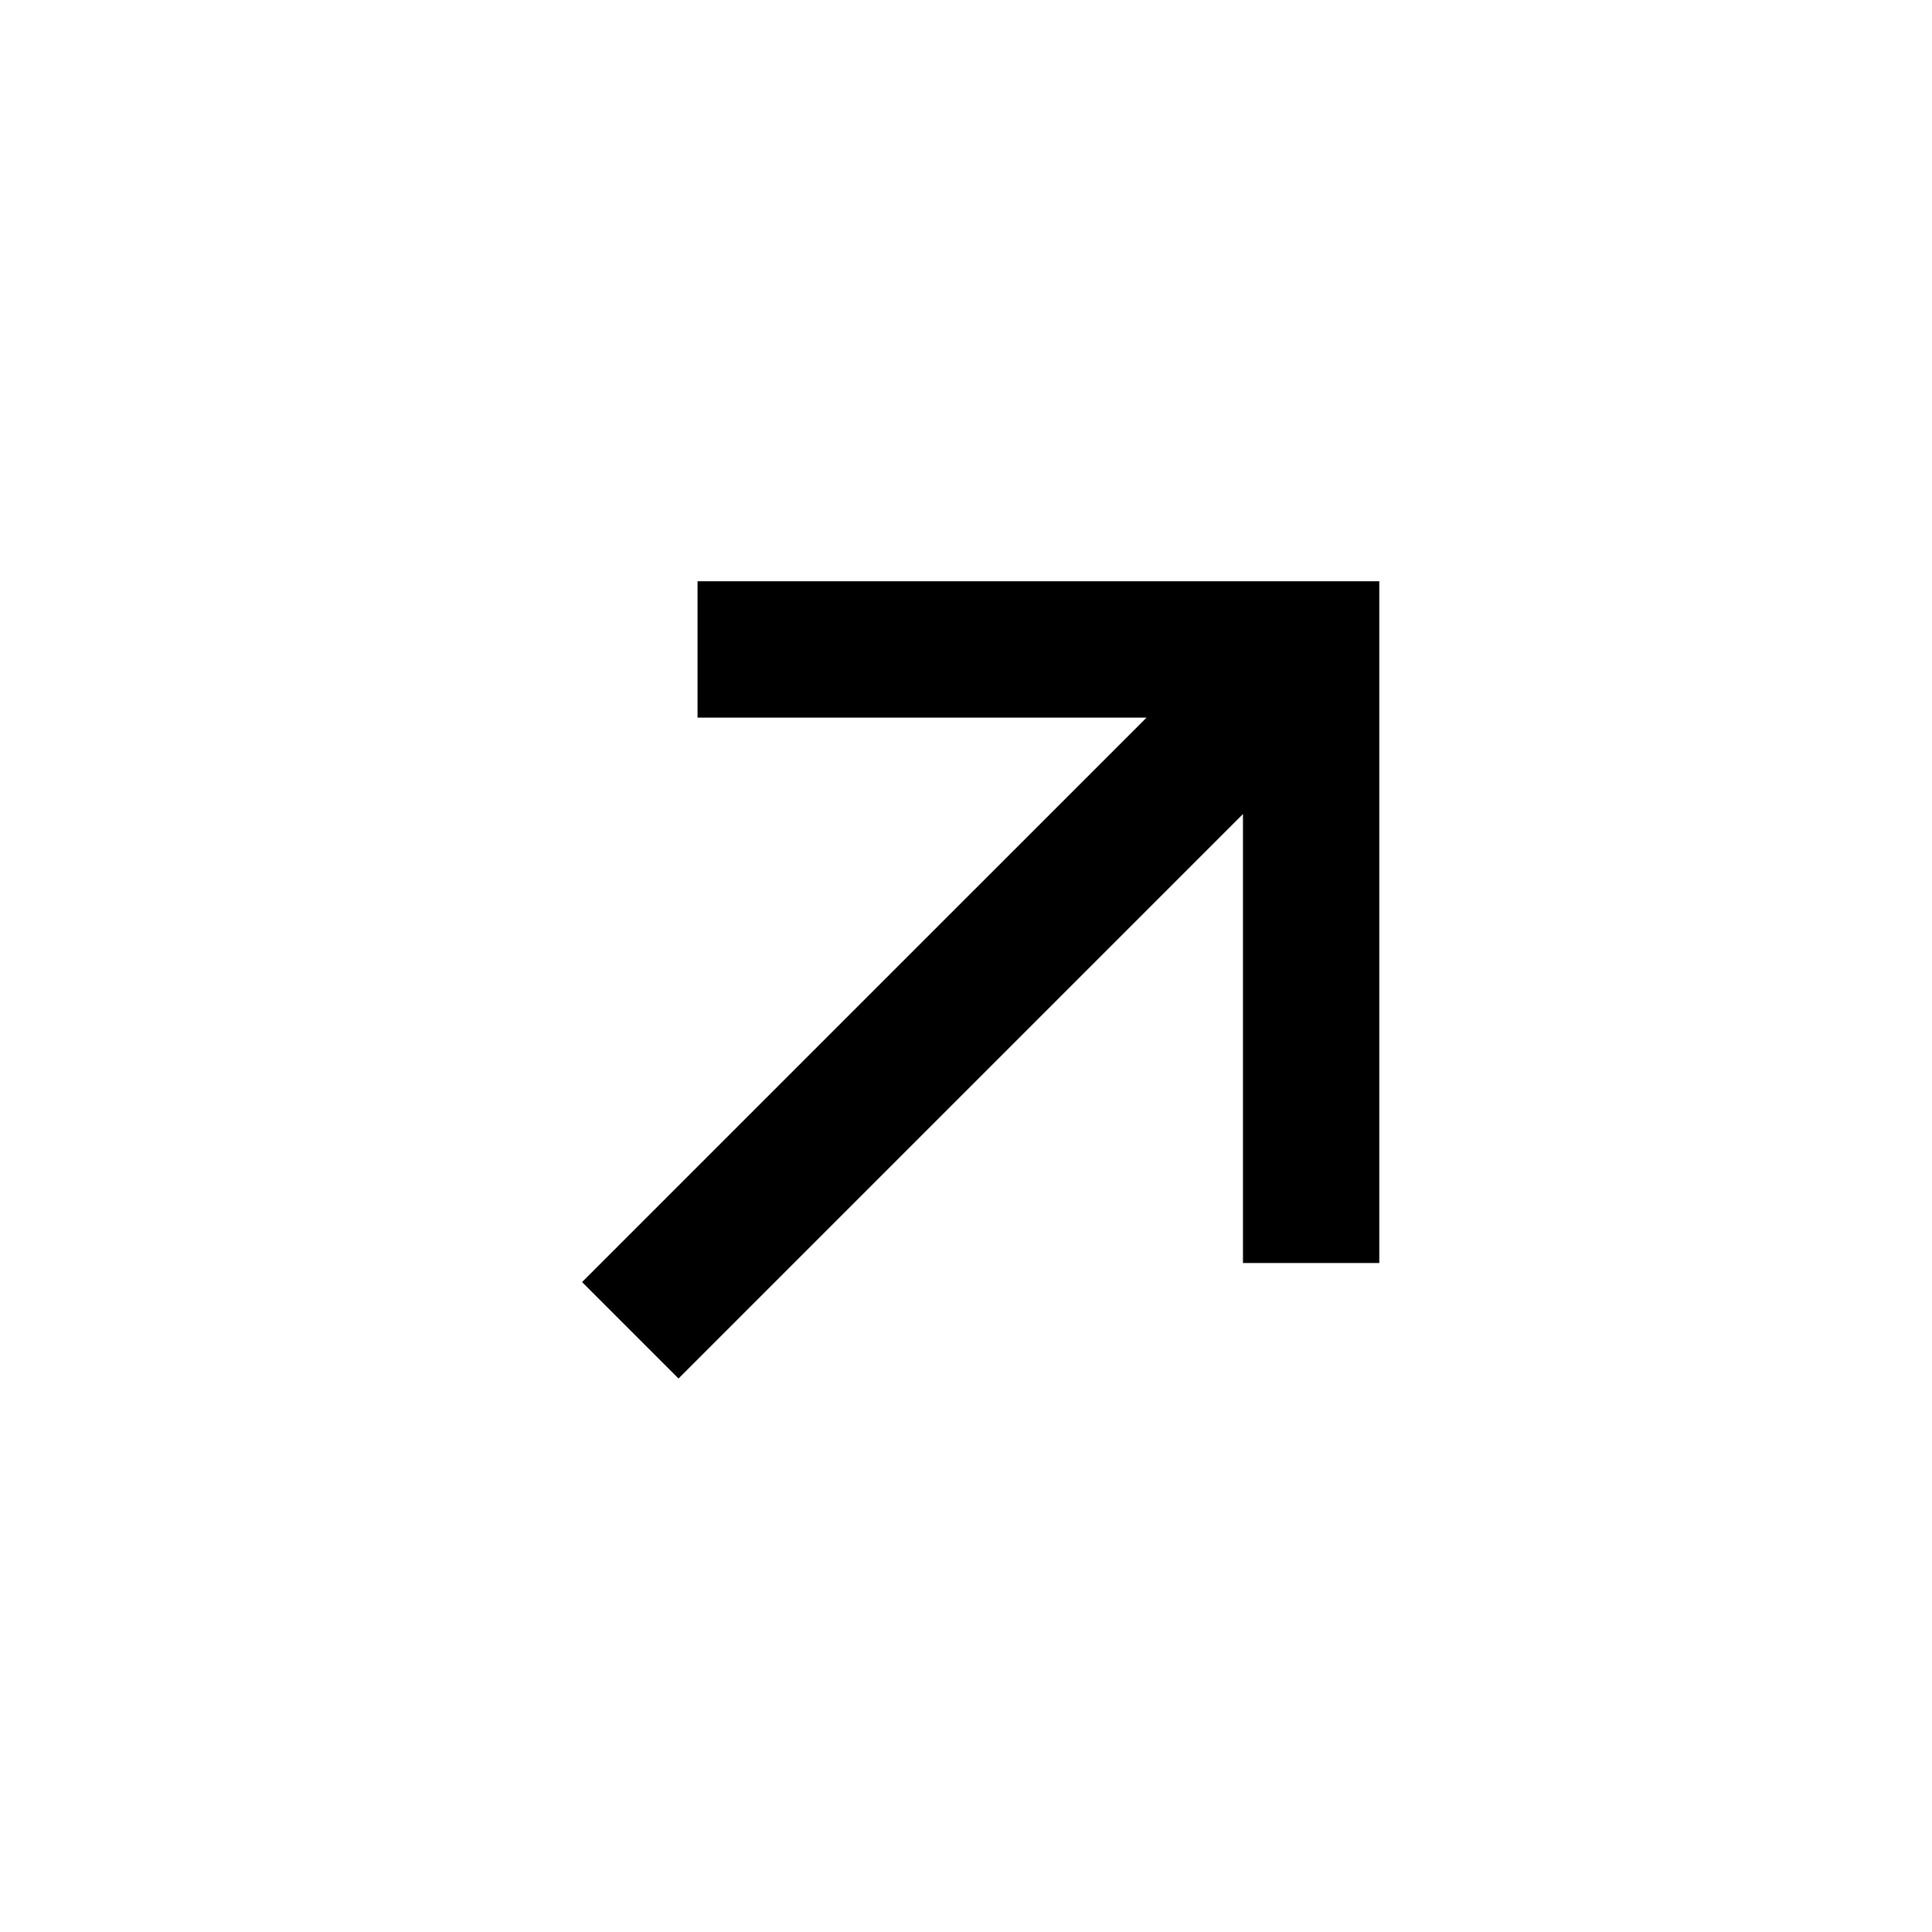 <svg width="25" height="25" viewBox="0 0 25 25" fill="none" xmlns="http://www.w3.org/2000/svg">
<g clip-path="url(#clip0_4520_247)">
<path d="M9.026 7.521V9.286H14.836L7.532 16.59L8.78 17.838L16.084 10.534V16.343H17.848V7.521L9.026 7.521Z" fill="black"/>
</g>
<defs>
<clipPath id="clip0_4520_247">
<rect width="10.364" height="10.364" fill="white" transform="translate(7.5 7.5)"/>
</clipPath>
</defs>
</svg>
